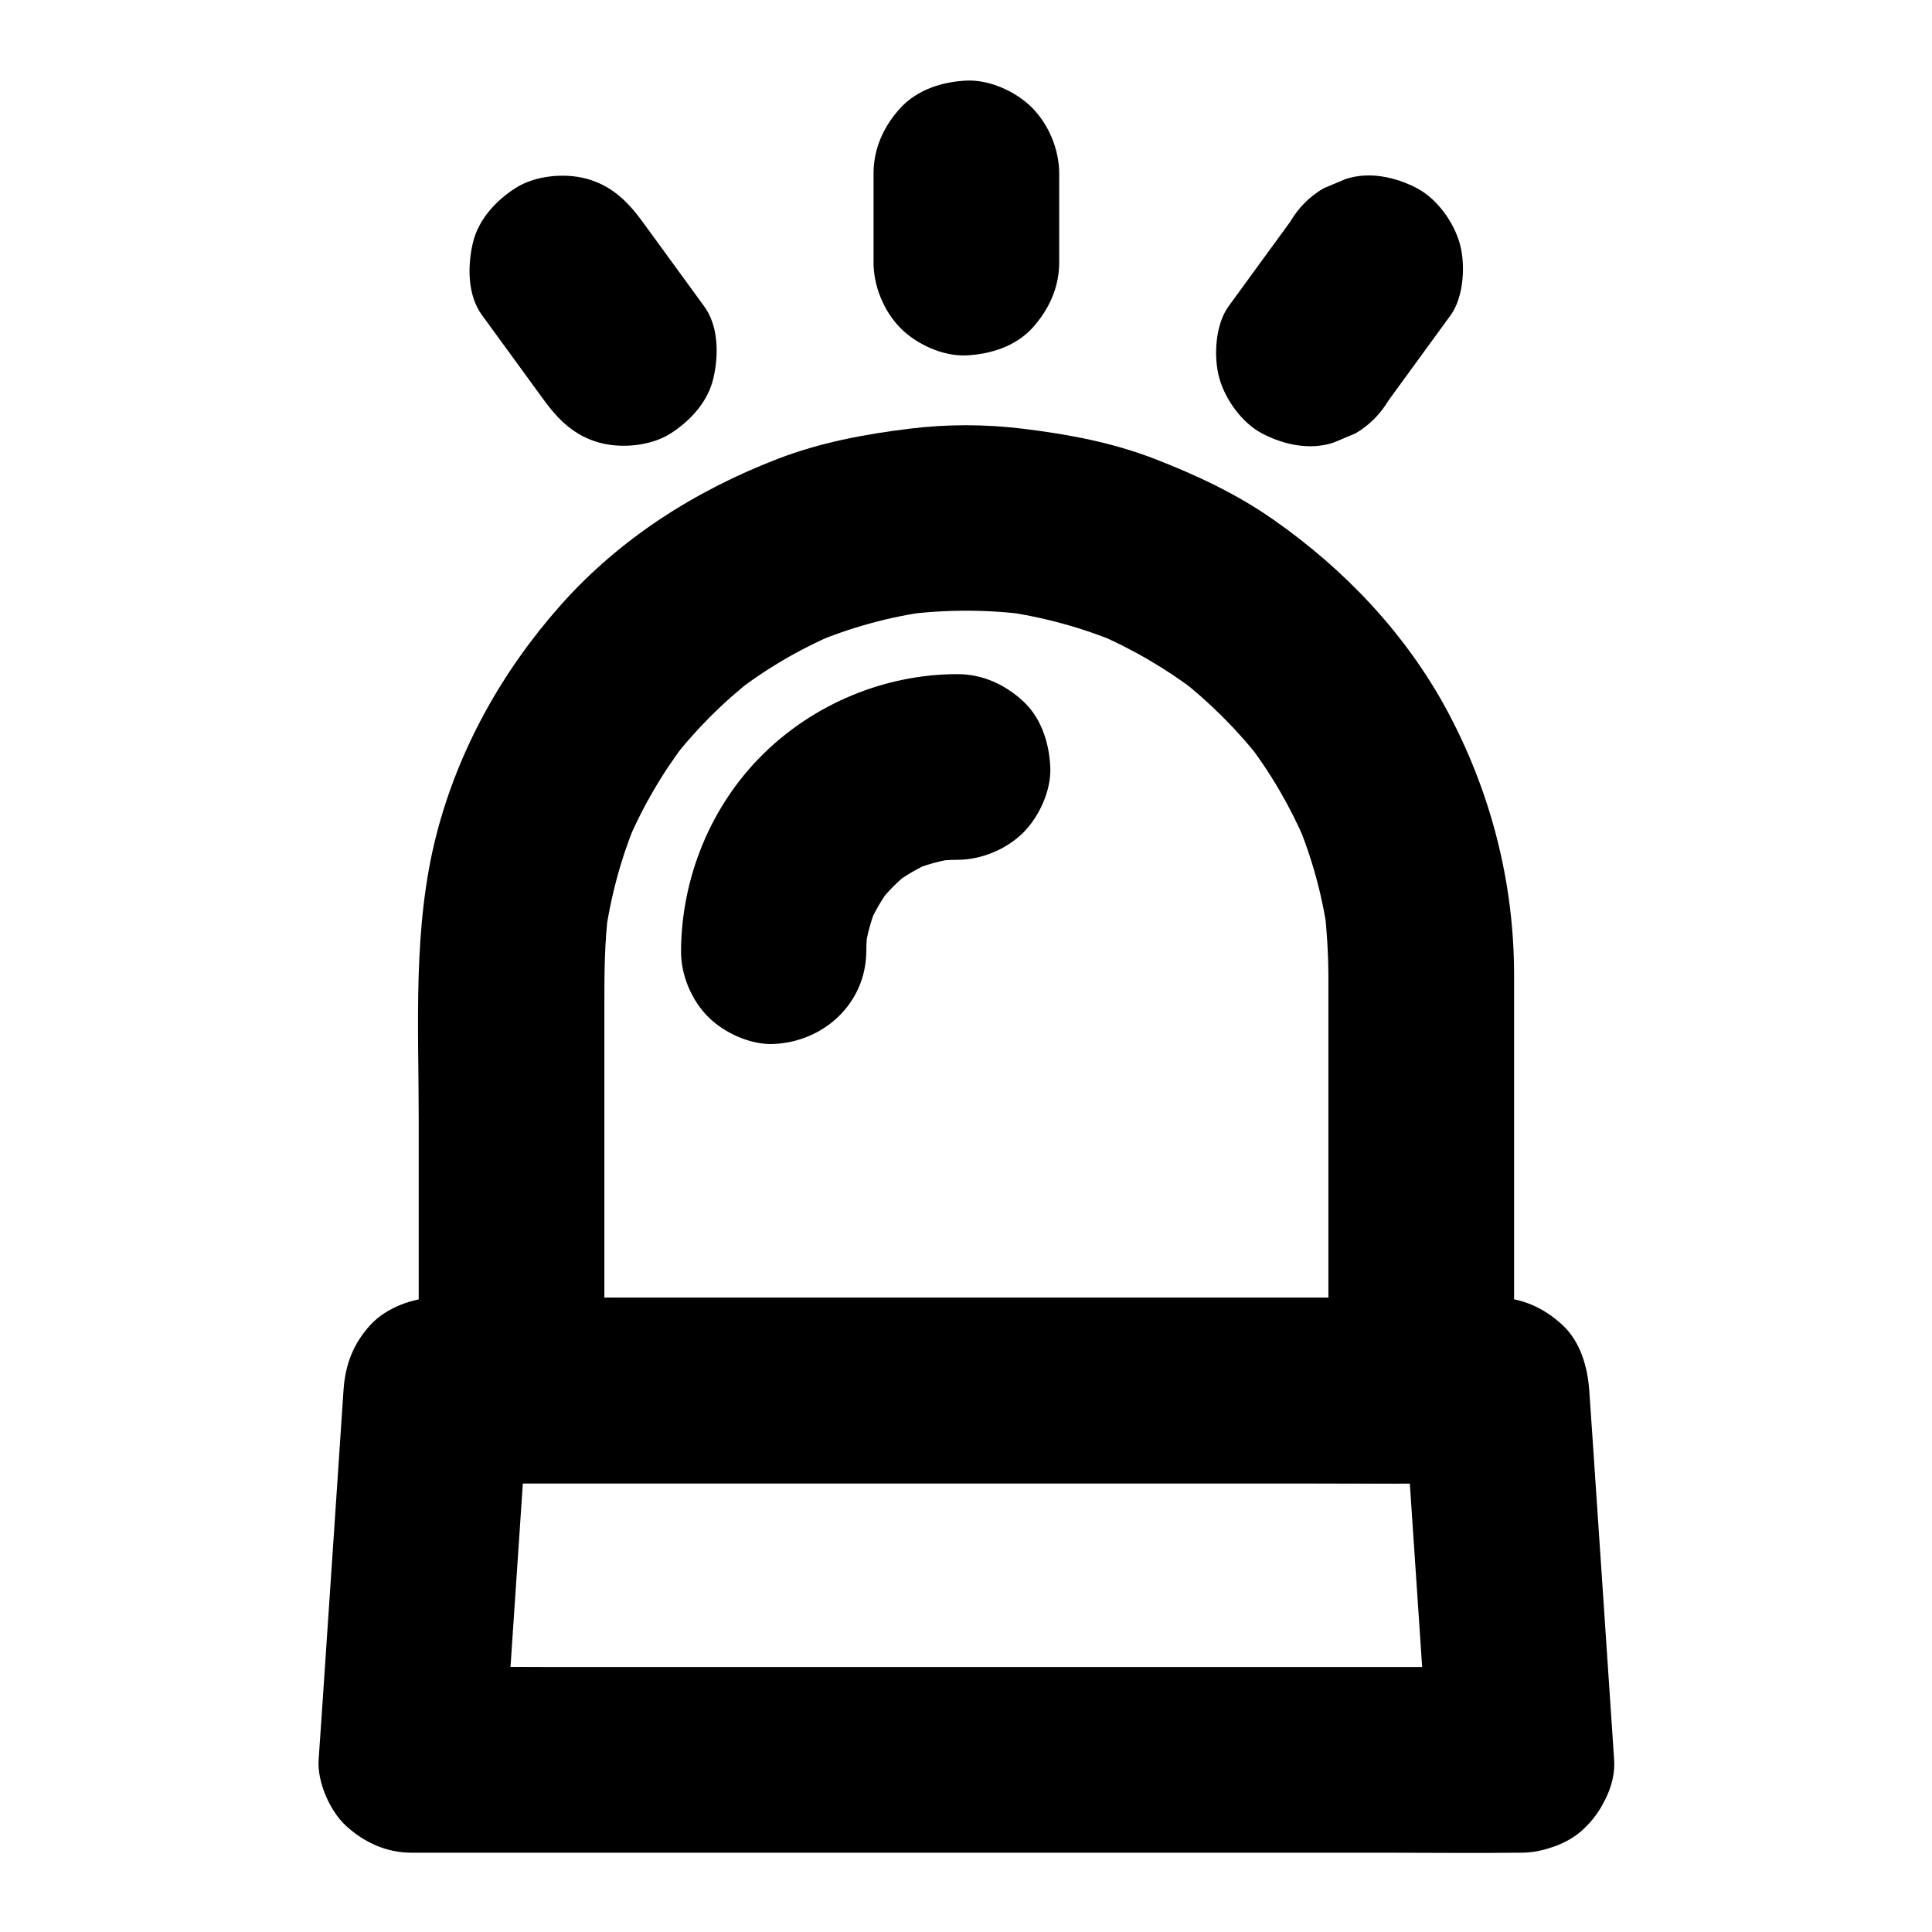 <?xml version="1.0" encoding="UTF-8"?>
<!-- Uploaded to: SVG Repo, www.svgrepo.com, Generator: SVG Repo Mixer Tools -->
<svg fill="#000000" width="800px" height="800px" version="1.1" viewBox="144 144 512 512" xmlns="http://www.w3.org/2000/svg">
 <g>
  <path d="m496.04 401.92v37.441 59.582 13.578c8.215-8.215 16.383-16.383 24.602-24.602h-23.961-57.562-69.668-60.223c-9.742 0-19.484-0.148-29.227 0h-0.441c8.215 8.215 16.383 16.383 24.602 24.602v-41.672-60.961c0-8.168 0.051-16.234 1.082-24.355-0.297 2.164-0.59 4.379-0.887 6.543 1.477-10.527 4.231-20.812 8.363-30.602-0.836 1.969-1.672 3.938-2.461 5.856 4.035-9.543 9.297-18.547 15.598-26.766-1.277 1.672-2.559 3.297-3.836 4.969 6.297-8.168 13.578-15.449 21.746-21.797-1.672 1.277-3.297 2.559-4.969 3.836 8.215-6.348 17.172-11.609 26.715-15.645-1.969 0.836-3.938 1.672-5.856 2.461 9.789-4.133 20.023-6.938 30.555-8.363-2.164 0.297-4.379 0.59-6.543 0.887 10.875-1.426 21.895-1.426 32.766 0-2.164-0.297-4.379-0.59-6.543-0.887 10.527 1.477 20.812 4.281 30.602 8.363-1.969-0.836-3.938-1.672-5.856-2.461 9.543 4.082 18.5 9.348 26.766 15.645-1.672-1.277-3.297-2.559-4.969-3.836 8.117 6.348 15.449 13.629 21.797 21.797-1.277-1.672-2.559-3.297-3.836-4.969 6.348 8.215 11.562 17.219 15.645 26.766-0.836-1.969-1.672-3.938-2.461-5.856 4.133 9.789 6.938 20.074 8.363 30.602-0.297-2.164-0.59-4.379-0.887-6.543 0.59 5.414 0.934 10.875 0.984 16.387 0 6.297 2.754 12.941 7.184 17.418 4.281 4.281 11.266 7.477 17.418 7.184 6.348-0.297 12.941-2.363 17.418-7.184 4.43-4.82 7.231-10.727 7.184-17.418-0.051-24.207-6.199-48.02-17.613-69.371-10.973-20.469-27.207-37.59-46.148-50.824-9.691-6.789-20.27-11.758-31.293-16.039-11.367-4.43-23.074-6.594-35.129-8.07-9.988-1.23-20.121-1.23-30.109 0-11.957 1.477-23.52 3.641-34.785 7.969-21.895 8.414-41.969 21.156-57.613 38.82-15.5 17.465-27.109 38.227-32.914 60.859-6.297 24.551-4.676 50.43-4.676 75.523v70.406 1.328c0 13.285 11.266 24.602 24.602 24.602h23.961 57.562 69.668 60.223c9.742 0 19.484 0.098 29.227 0h0.441c13.285 0 24.602-11.266 24.602-24.602v-37.441-59.582-13.578c0-6.297-2.754-12.941-7.184-17.418-4.281-4.281-11.266-7.477-17.418-7.184-6.348 0.297-12.941 2.363-17.418 7.184-4.434 4.82-7.188 10.727-7.188 17.418z"/>
  <path d="m547.16 585.78h-29.227-70.16-85.164-73.406c-11.855 0-23.762-0.195-35.672 0h-0.492c8.215 8.215 16.383 16.383 24.602 24.602 0.738-11.02 1.477-22.043 2.215-33.062 1.18-17.562 2.363-35.129 3.543-52.691 0.297-4.035 0.543-8.07 0.836-12.152l-24.602 24.602h27.996 67.207 81.031 70.062c11.367 0 22.781 0.148 34.145 0h0.492c-8.215-8.215-16.383-16.383-24.602-24.602 0.738 11.02 1.477 22.043 2.215 33.062 1.18 17.562 2.363 35.129 3.543 52.691 0.297 4.035 0.543 8.07 0.836 12.152 0.441 6.543 2.461 12.645 7.184 17.418 4.281 4.281 11.266 7.477 17.418 7.184 6.348-0.297 12.941-2.363 17.418-7.184 4.231-4.625 7.625-10.922 7.184-17.418-0.738-11.02-1.477-22.043-2.215-33.062-1.18-17.562-2.363-35.129-3.543-52.691-0.297-4.035-0.543-8.07-0.836-12.152-0.441-6.297-2.363-12.988-7.184-17.418-4.82-4.43-10.727-7.184-17.418-7.184h-27.996-67.207-81.031-70.062c-11.367 0-22.781-0.148-34.145 0h-0.492c-6.051 0-13.234 2.656-17.418 7.184-4.574 4.969-6.742 10.578-7.184 17.418-0.738 11.02-1.477 22.043-2.215 33.062-1.18 17.562-2.363 35.129-3.543 52.691-0.297 4.035-0.543 8.07-0.836 12.152-0.395 5.805 2.953 13.48 7.184 17.418 4.82 4.43 10.727 7.184 17.418 7.184h29.227 70.16 85.164 73.406c11.906 0 23.762 0.148 35.672 0h0.492c6.297 0 12.941-2.754 17.418-7.184 4.281-4.281 7.477-11.266 7.184-17.418-0.297-6.348-2.363-12.941-7.184-17.418-4.871-4.379-10.777-7.184-17.418-7.184z"/>
  <path d="m373.58 396.11c0-2.312 0.195-4.574 0.492-6.84-0.297 2.164-0.59 4.379-0.887 6.543 0.59-4.184 1.723-8.215 3.344-12.152-0.836 1.969-1.672 3.938-2.461 5.856 1.625-3.789 3.691-7.332 6.199-10.676-1.277 1.672-2.559 3.297-3.836 4.969 2.656-3.394 5.656-6.445 9.102-9.102-1.672 1.277-3.297 2.559-4.969 3.836 3.297-2.508 6.84-4.574 10.629-6.199-1.969 0.836-3.938 1.672-5.856 2.461 3.887-1.625 7.922-2.754 12.102-3.344-2.164 0.297-4.379 0.59-6.543 0.887 2.262-0.297 4.574-0.492 6.84-0.492 6.297 0 12.941-2.754 17.418-7.184 4.281-4.281 7.477-11.266 7.184-17.418-0.297-6.348-2.363-12.941-7.184-17.418-4.82-4.43-10.727-7.184-17.418-7.184-19.188 0-37.984 7.824-51.609 21.305-13.824 13.676-21.551 32.719-21.648 52.102-0.051 6.297 2.754 12.988 7.184 17.418 4.281 4.281 11.266 7.477 17.418 7.184 13.281-0.594 24.402-10.777 24.5-24.551z"/>
  <path d="m424.7 213.58v-23.617c0-6.297-2.754-12.941-7.184-17.418-4.281-4.281-11.266-7.477-17.418-7.184-6.348 0.297-12.941 2.363-17.418 7.184-4.43 4.82-7.184 10.727-7.184 17.418v23.617c0 6.297 2.754 12.941 7.184 17.418 4.281 4.281 11.266 7.477 17.418 7.184 6.348-0.297 12.941-2.363 17.418-7.184 4.379-4.82 7.184-10.727 7.184-17.418z"/>
  <path d="m512.03 250.04c5.461-7.477 10.922-15.008 16.383-22.484 3.543-4.871 3.984-13.43 2.461-18.941-1.574-5.707-6.004-11.906-11.316-14.711-5.707-3-12.645-4.527-18.941-2.461-1.969 0.836-3.938 1.672-5.856 2.461-3.691 2.164-6.641 5.117-8.809 8.809-5.461 7.477-10.922 15.008-16.383 22.484-3.543 4.871-3.984 13.43-2.461 18.941 1.574 5.707 6.004 11.906 11.316 14.711 5.707 3 12.645 4.527 18.941 2.461 1.969-0.836 3.938-1.672 5.856-2.461 3.691-2.164 6.594-5.117 8.809-8.809z"/>
  <path d="m330.62 225.19c-5.461-7.477-10.922-15.008-16.383-22.484-3.887-5.312-8.117-9.496-14.711-11.316-5.902-1.625-13.727-0.887-18.941 2.461-5.266 3.394-9.891 8.414-11.316 14.711-1.379 6.102-1.379 13.676 2.461 18.941 5.461 7.477 10.922 15.008 16.383 22.484 3.887 5.312 8.117 9.496 14.711 11.316 5.902 1.625 13.727 0.887 18.941-2.461 5.266-3.394 9.891-8.414 11.316-14.711 1.379-6.051 1.379-13.68-2.461-18.941z"/>
 </g>
</svg>